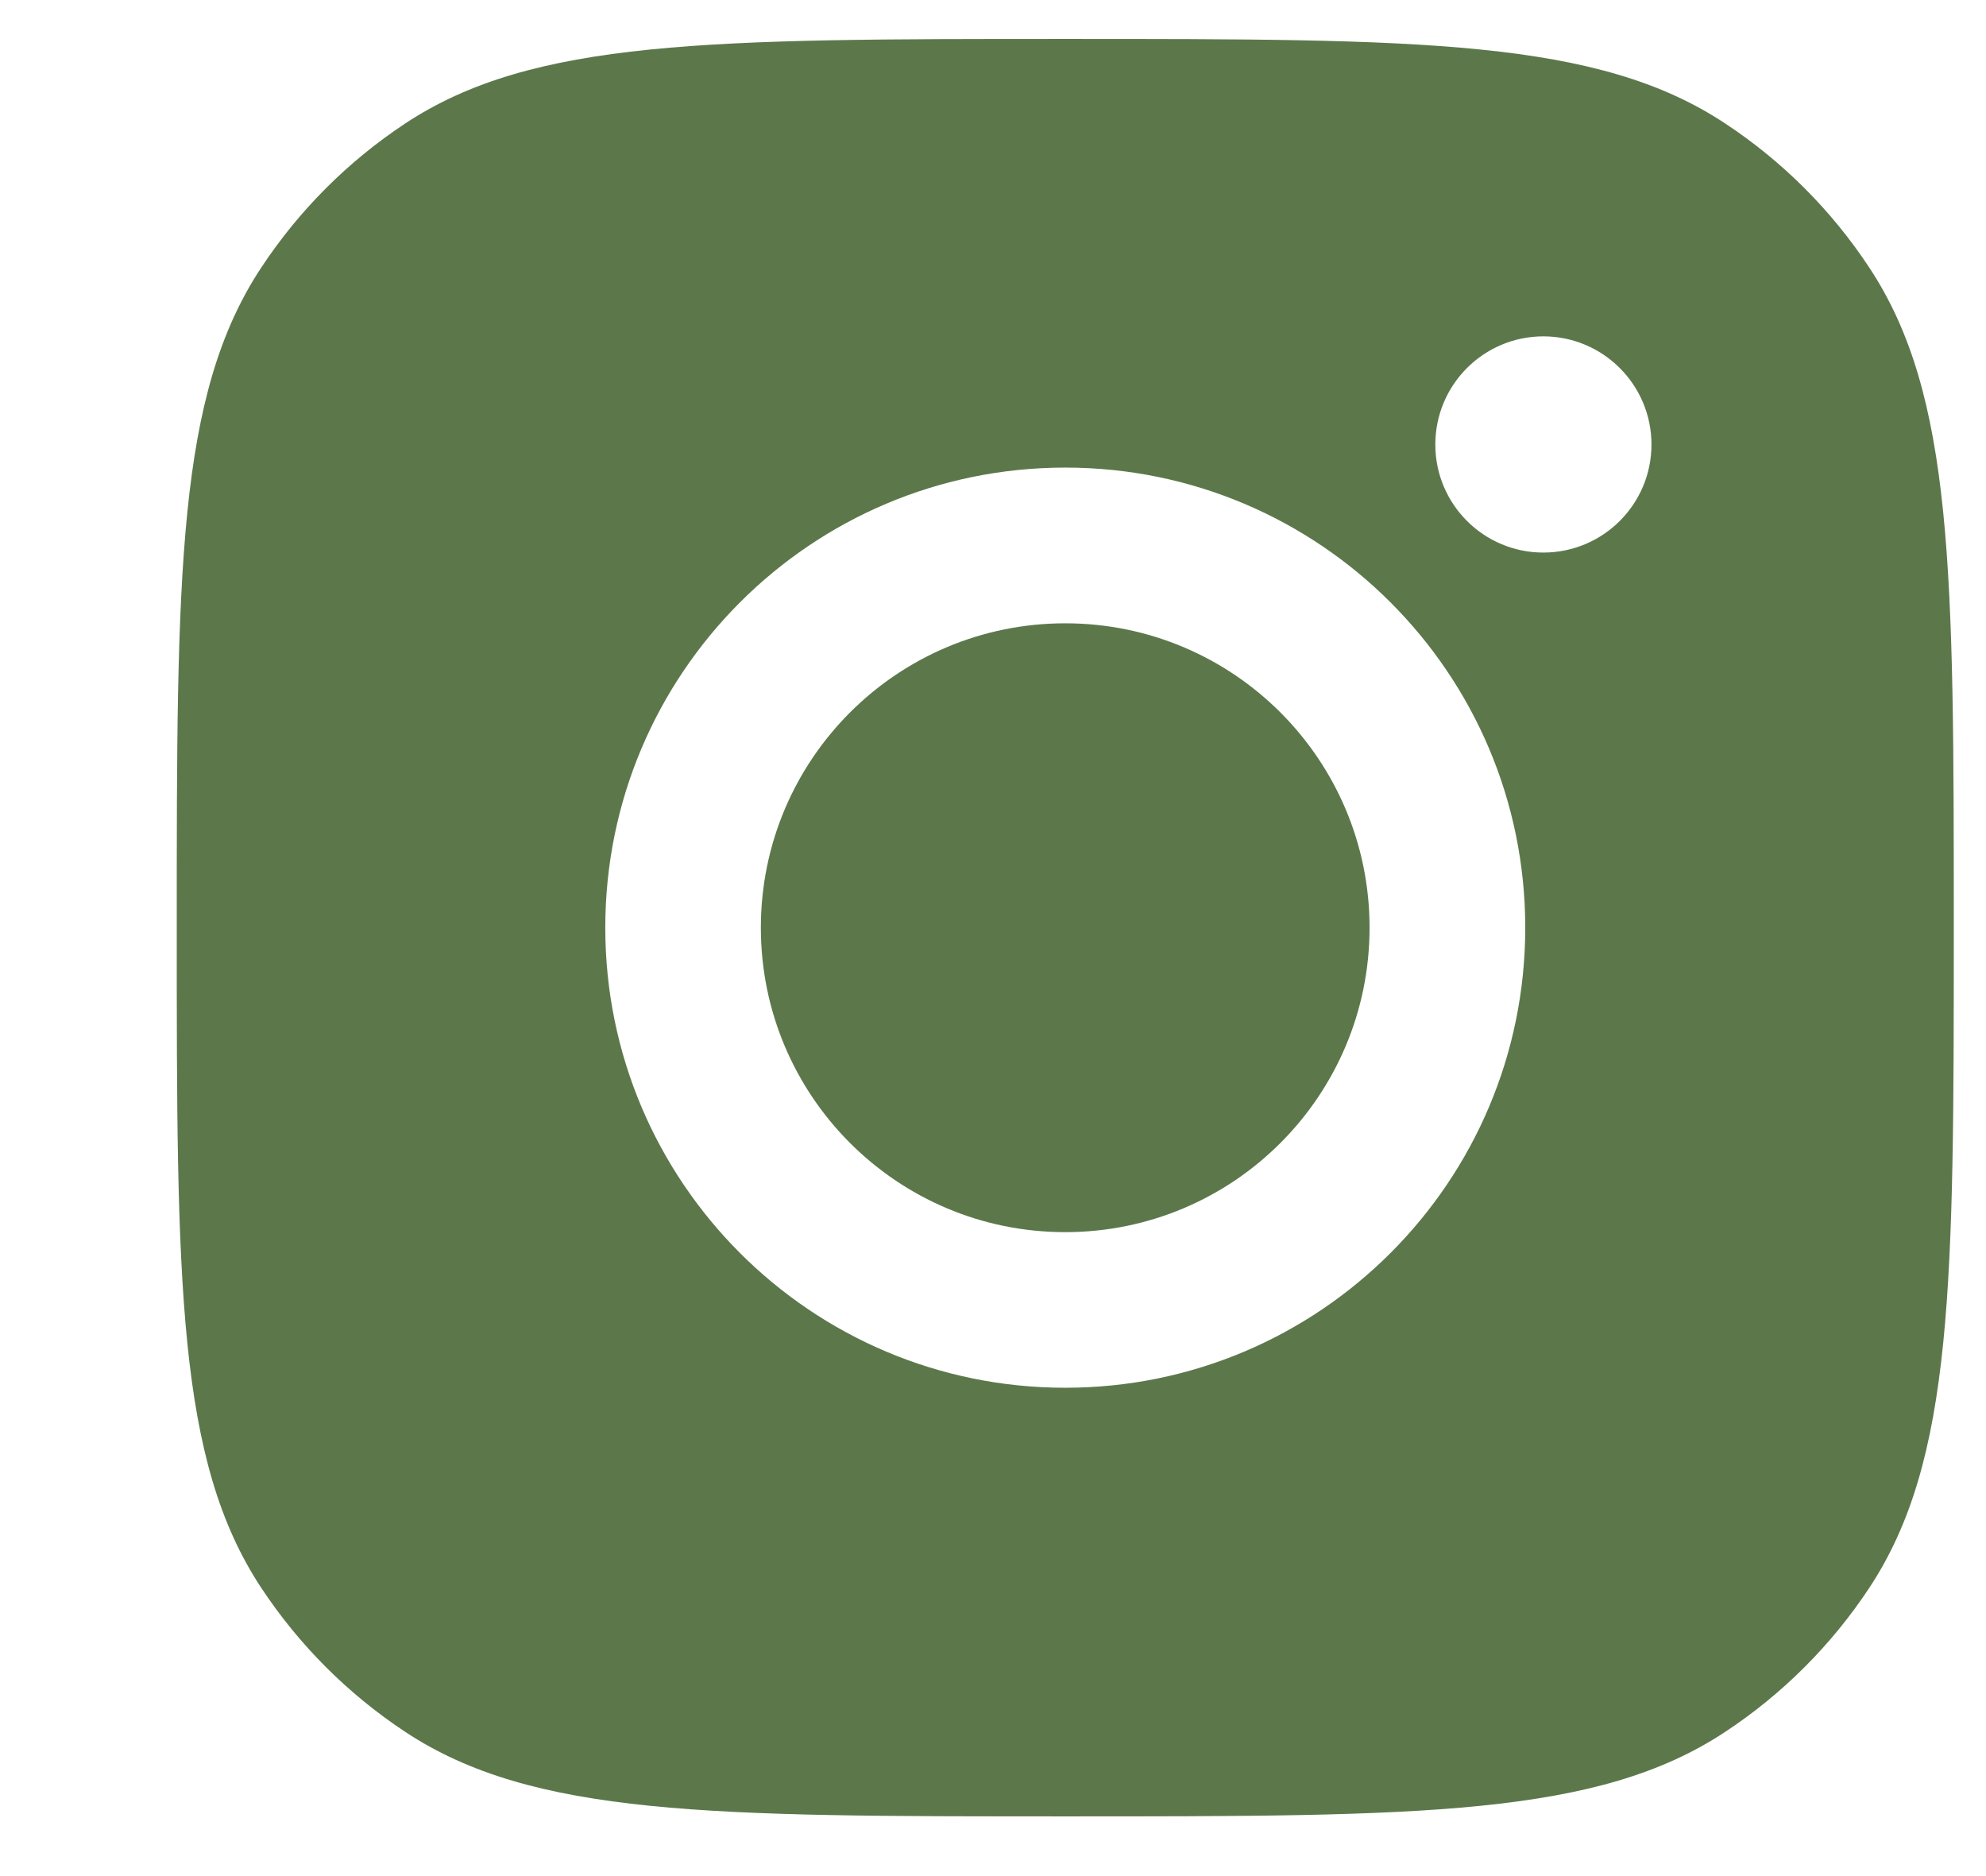 <svg width="18" height="17" viewBox="0 0 18 17" fill="none" xmlns="http://www.w3.org/2000/svg">
<path fill-rule="evenodd" clip-rule="evenodd" d="M1.602 8.406C1.602 5.189 1.602 3.581 2.369 2.423C2.711 1.905 3.154 1.462 3.671 1.12C4.83 0.353 6.438 0.353 9.655 0.353C12.872 0.353 14.48 0.353 15.638 1.12C16.156 1.462 16.599 1.905 16.941 2.423C17.708 3.581 17.708 5.189 17.708 8.406C17.708 11.623 17.708 13.231 16.941 14.39C16.599 14.907 16.156 15.35 15.638 15.692C14.48 16.459 12.872 16.459 9.655 16.459C6.438 16.459 4.83 16.459 3.671 15.692C3.154 15.35 2.711 14.907 2.369 14.39C1.602 13.231 1.602 11.623 1.602 8.406ZM13.824 8.406C13.824 10.709 11.957 12.575 9.655 12.575C7.352 12.575 5.486 10.709 5.486 8.406C5.486 6.104 7.352 4.237 9.655 4.237C11.957 4.237 13.824 6.104 13.824 8.406ZM9.655 11.165C11.178 11.165 12.413 9.93 12.413 8.406C12.413 6.883 11.178 5.648 9.655 5.648C8.131 5.648 6.896 6.883 6.896 8.406C6.896 9.93 8.131 11.165 9.655 11.165ZM13.988 5.007C14.529 5.007 14.968 4.569 14.968 4.028C14.968 3.487 14.529 3.048 13.988 3.048C13.447 3.048 13.009 3.487 13.009 4.028C13.009 4.569 13.447 5.007 13.988 5.007Z" fill="#5C784B"/>
</svg>
